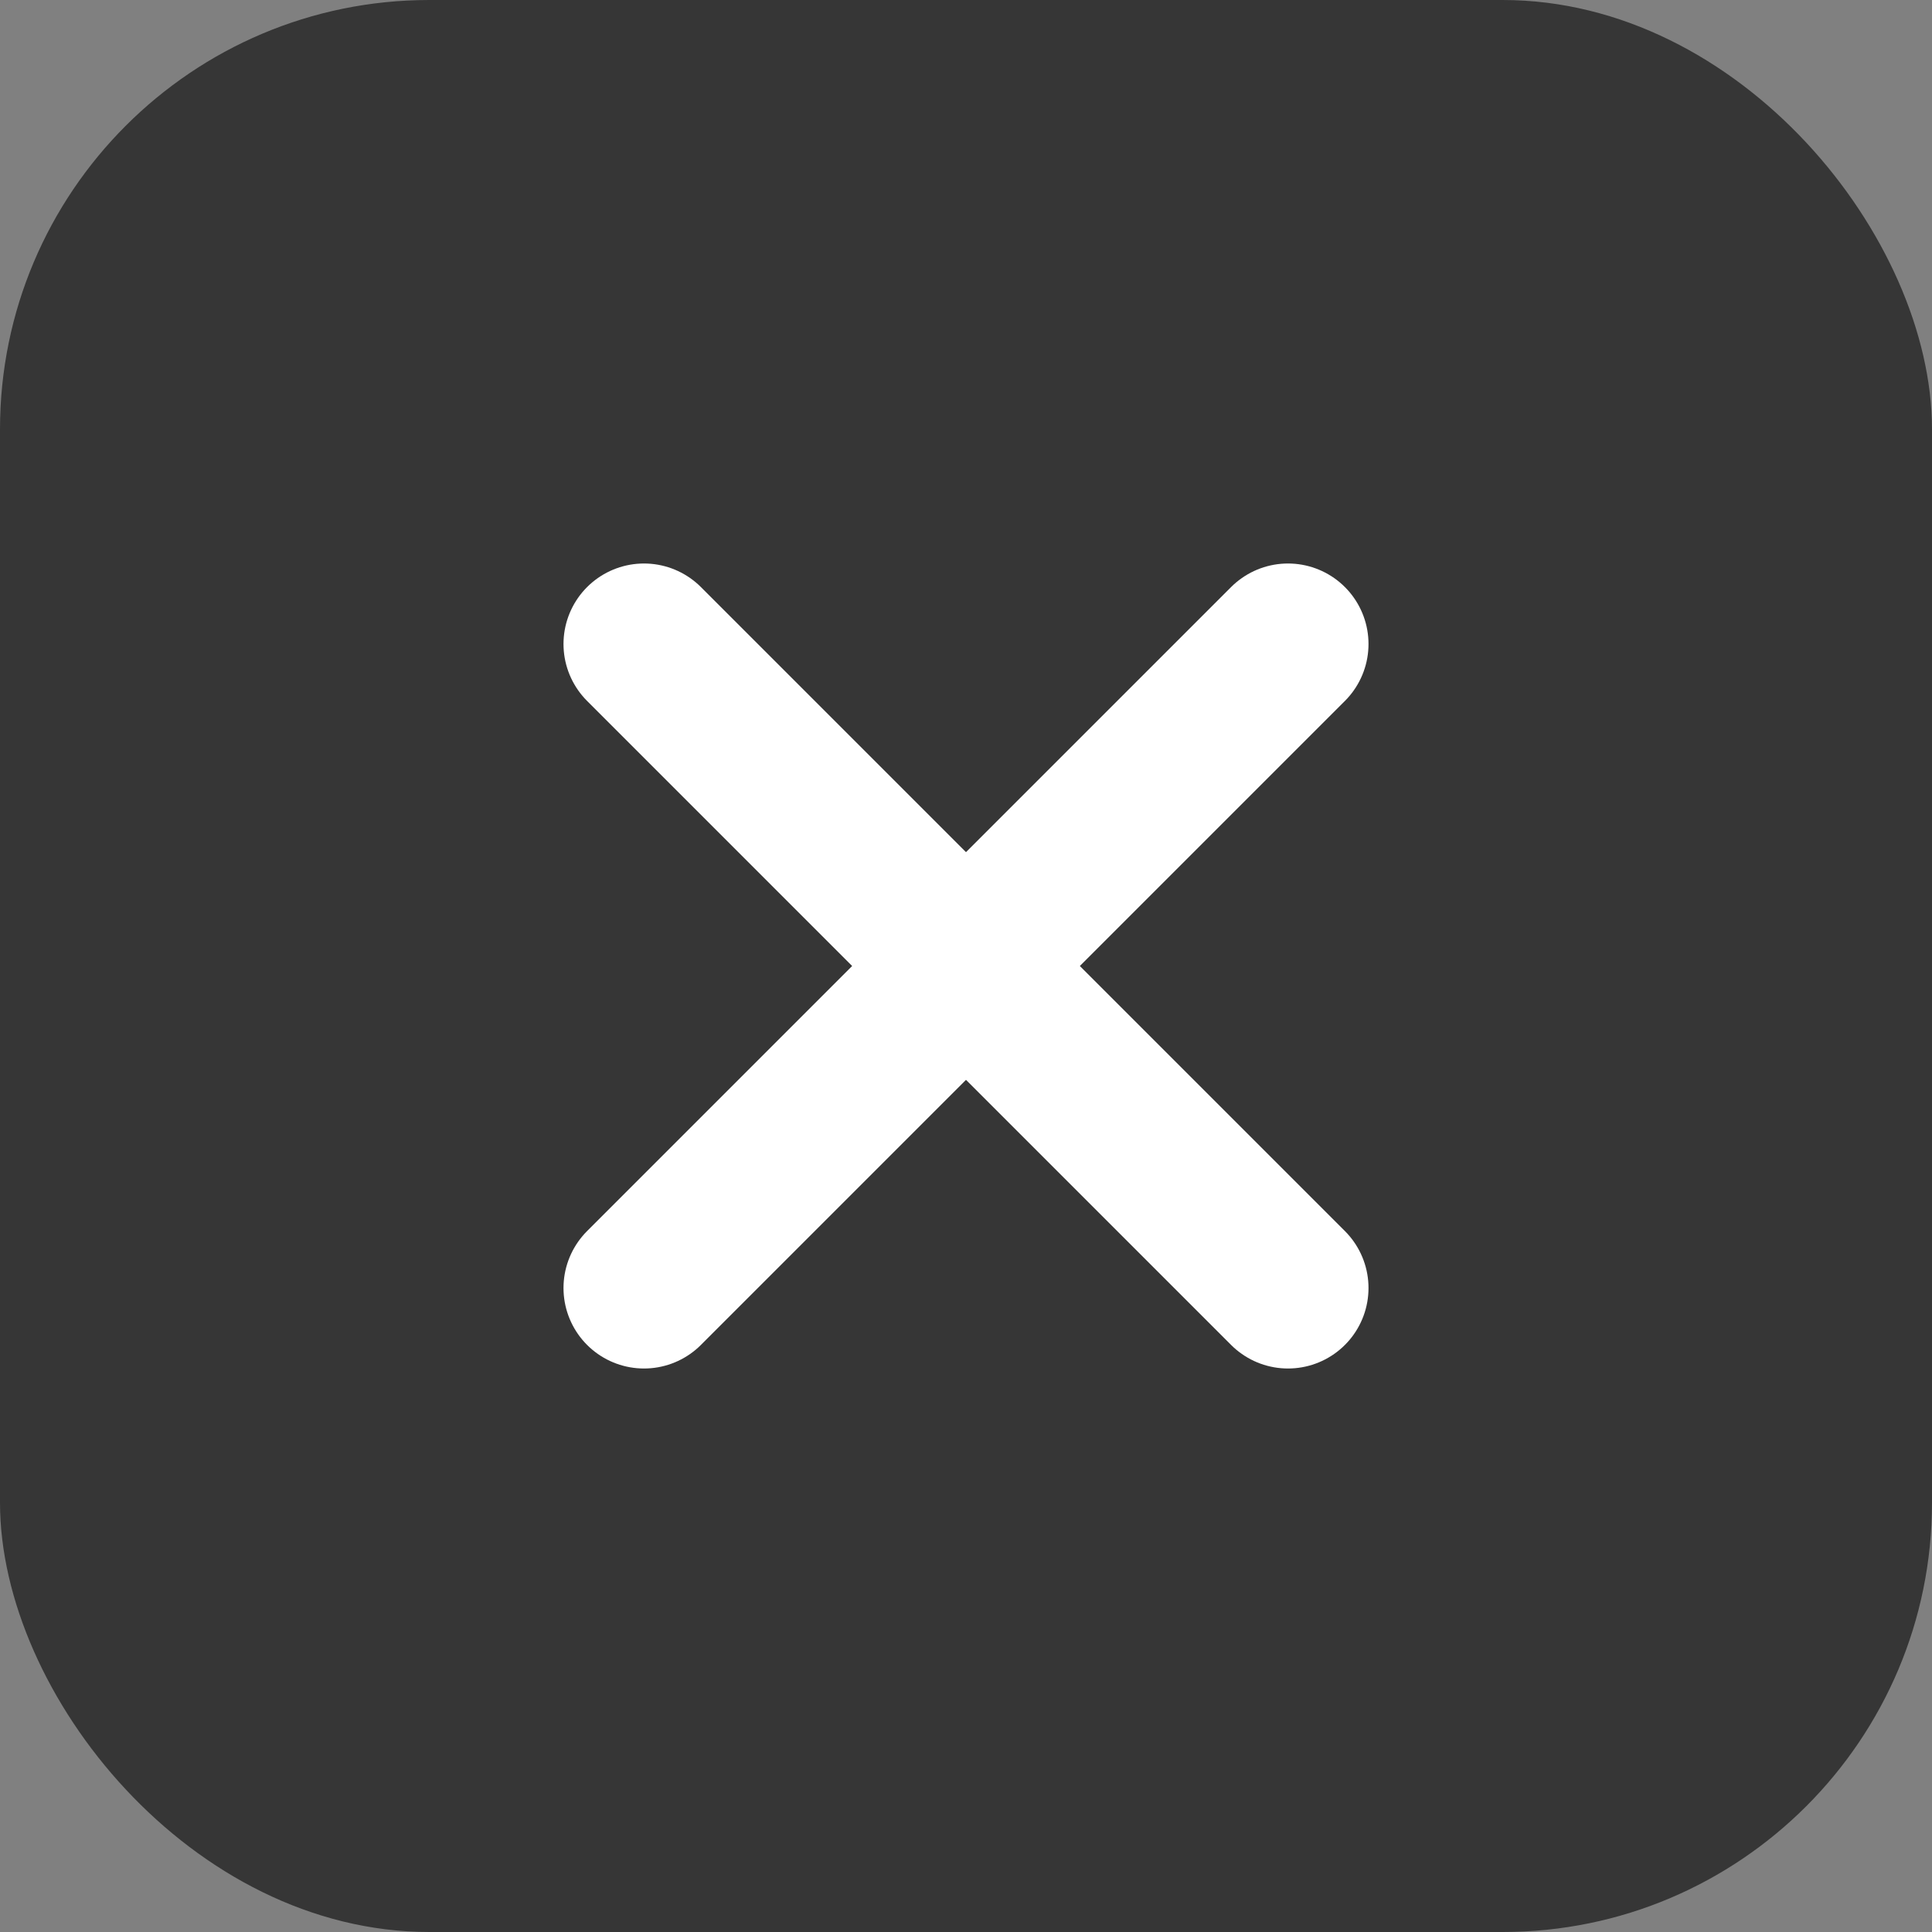 <?xml version="1.0" encoding="UTF-8"?> <svg xmlns="http://www.w3.org/2000/svg" width="18" height="18" viewBox="0 0 18 18" fill="none"><rect x="0" y="0" width="18" height="18" fill="#808080" stroke="none"/><rect width="18" height="18" rx="4" fill="#363636"></rect><path d="M6 6L9 9M9 9L12 12M9 9L12 6M9 9L6 12" stroke="white" stroke-width="1.5" stroke-linecap="round"></path></svg> 